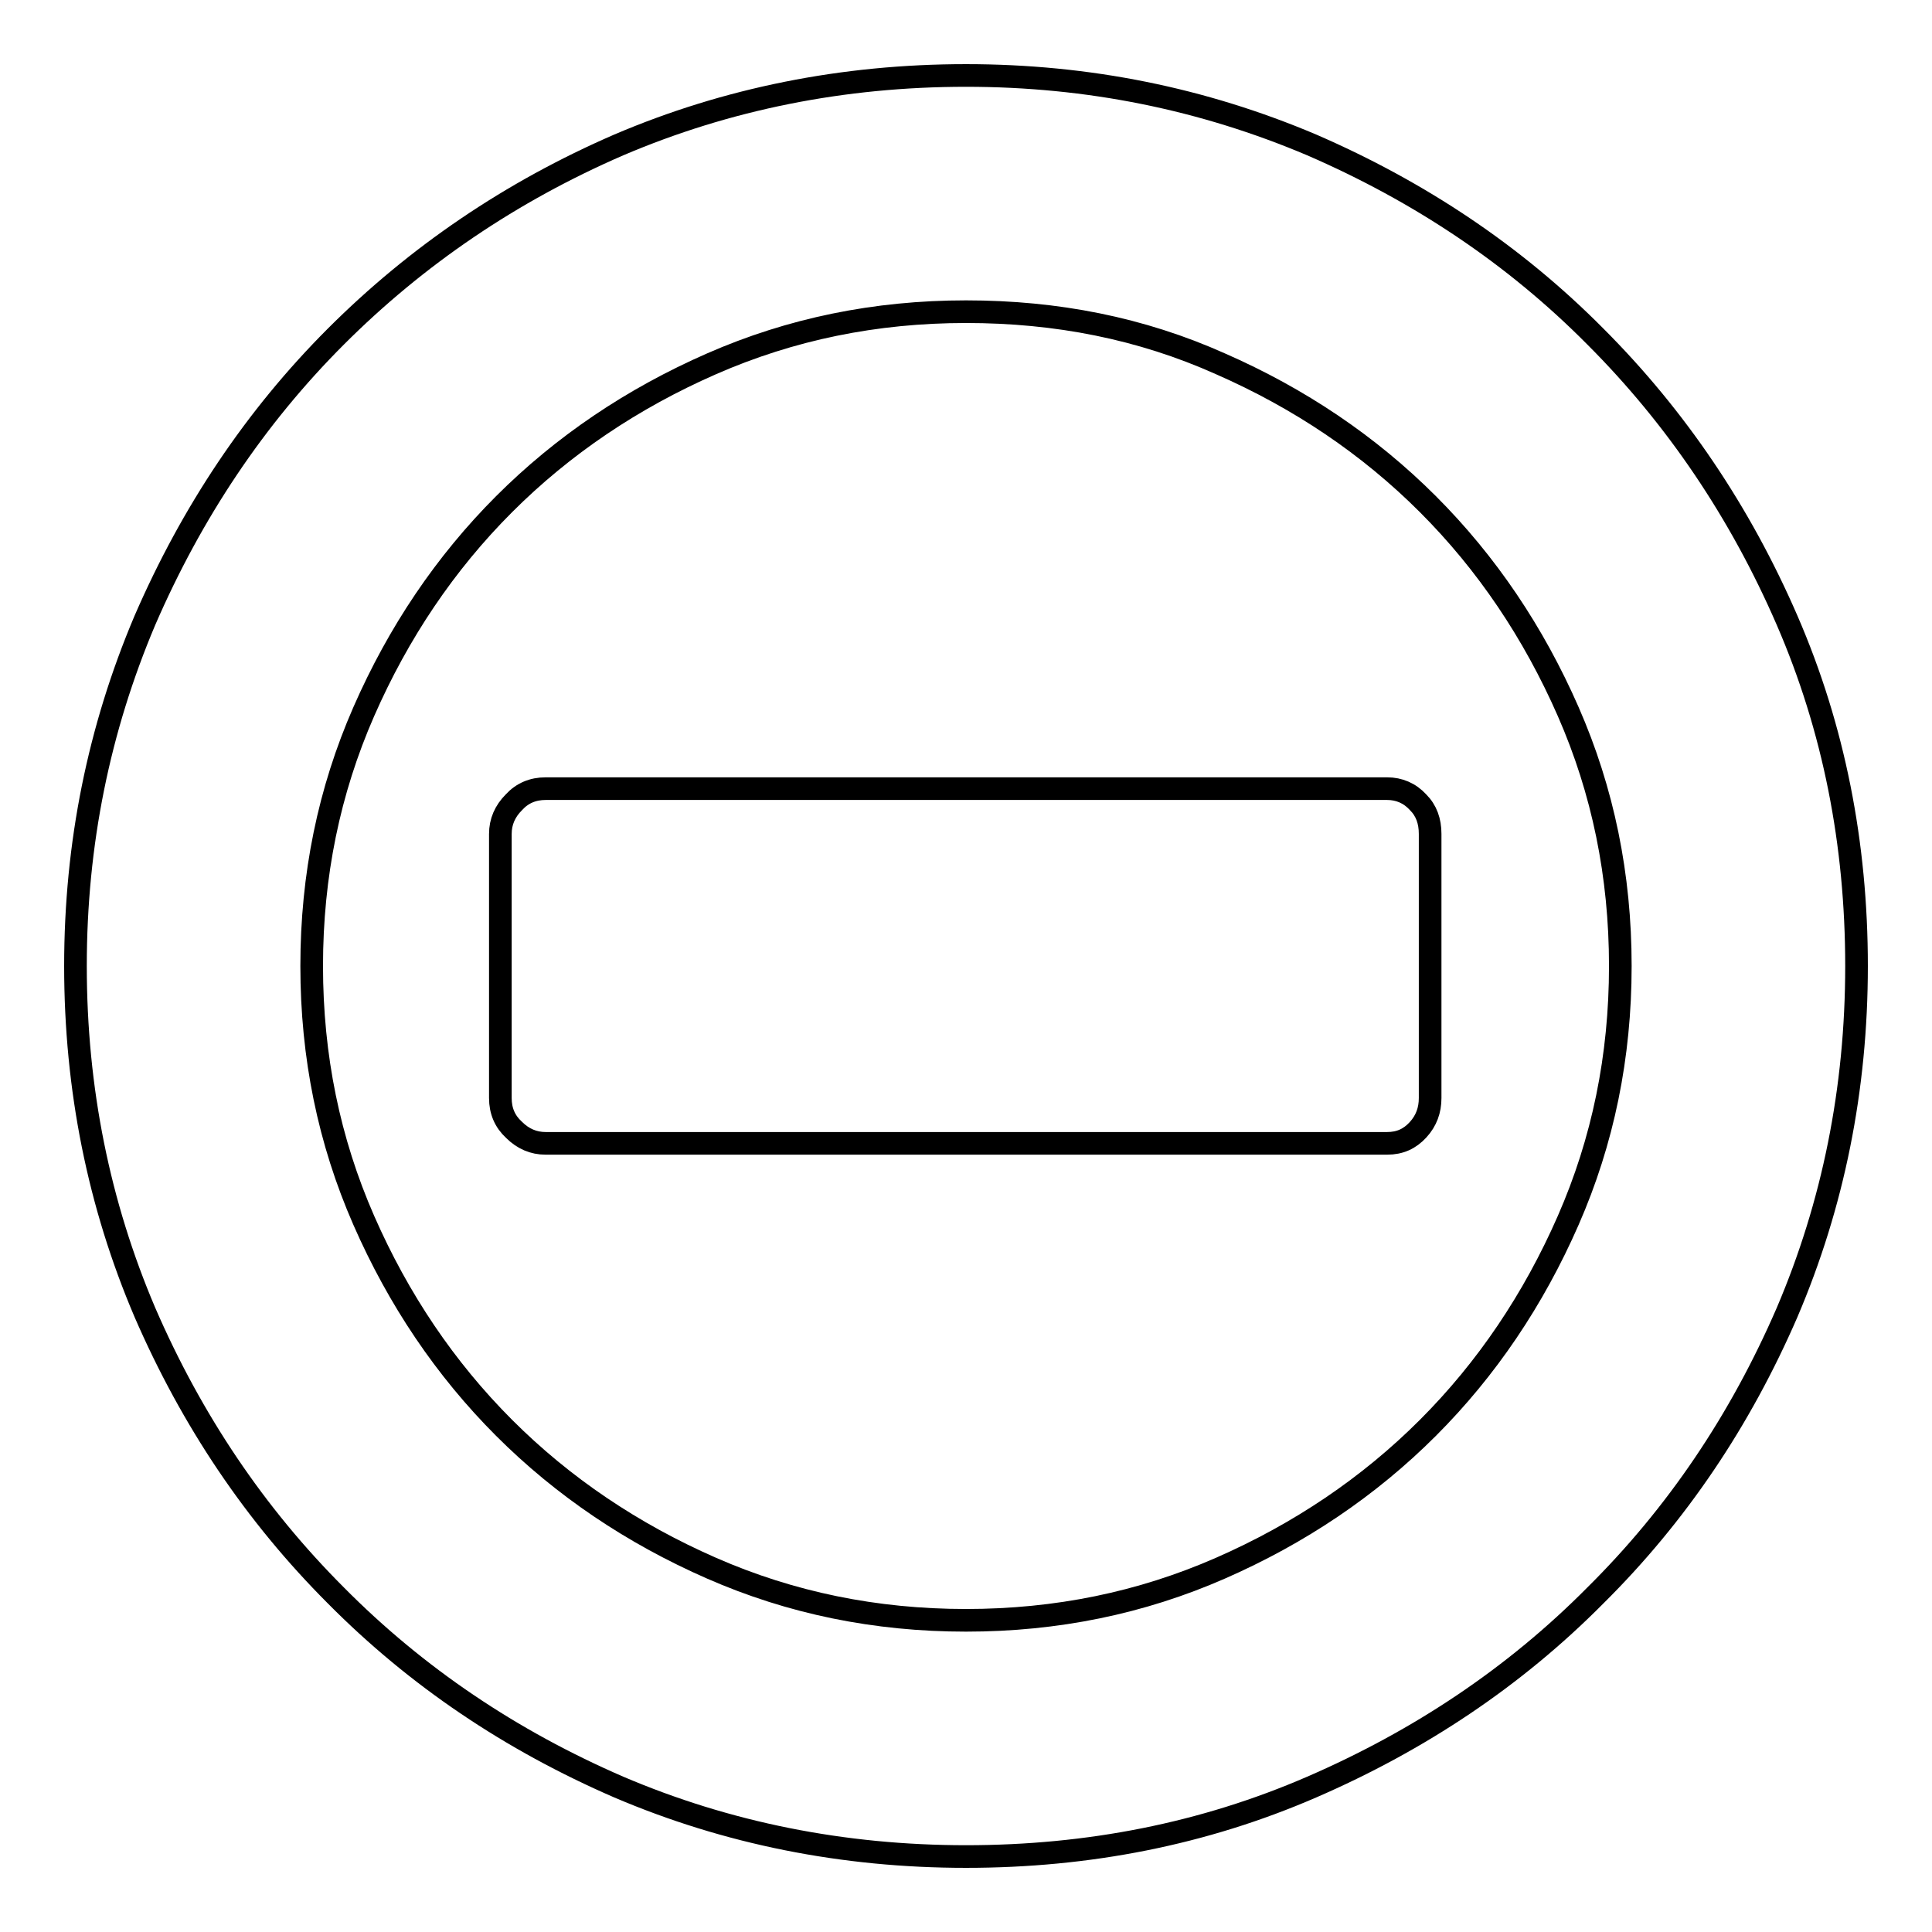 <?xml version="1.0" encoding="utf-8"?>
<!-- Svg Vector Icons : http://www.onlinewebfonts.com/icon -->
<!DOCTYPE svg PUBLIC "-//W3C//DTD SVG 1.1//EN" "http://www.w3.org/Graphics/SVG/1.1/DTD/svg11.dtd">
<svg version="1.1" xmlns="http://www.w3.org/2000/svg" xmlns:xlink="http://www.w3.org/1999/xlink" x="0px" y="0px" viewBox="0 0 256 256" enable-background="new 0 0 256 256" xml:space="preserve">
<g><g><g><g><path stroke-width="3" fill-opacity="0" stroke="#000000"  d="M189.5,110.5c0-1.7-0.5-3.1-1.6-4.2c-1.1-1.2-2.5-1.8-4.1-1.8H72.3c-1.7,0-3.1,0.6-4.2,1.8c-1.2,1.2-1.8,2.6-1.8,4.2v35c0,1.7,0.6,3.1,1.8,4.2c1.2,1.2,2.6,1.8,4.2,1.8h111.5c1.7,0,3-0.6,4.1-1.8c1.1-1.2,1.6-2.6,1.6-4.2V110.5L189.5,110.5z M128,10c16.2,0,31.4,3.1,45.8,9.2c14.3,6.2,26.9,14.6,37.6,25.4c10.7,10.7,19.2,23.3,25.4,37.6c6.2,14.3,9.2,29.6,9.2,45.8c0,16.3-3.1,31.6-9.2,45.9c-6.2,14.3-14.6,26.8-25.4,37.5c-10.7,10.8-23.3,19.2-37.6,25.4c-14.3,6.2-29.6,9.2-45.8,9.2c-16.3,0-31.7-3.1-46-9.2c-14.3-6.2-26.8-14.6-37.5-25.4c-10.7-10.7-19.1-23.2-25.3-37.5C13.1,159.6,10,144.3,10,128c0-16.2,3.1-31.4,9.2-45.8c6.2-14.3,14.6-26.9,25.3-37.6C55.2,33.9,67.7,25.4,82,19.2C96.3,13.1,111.7,10,128,10z M128,41.3c-12,0-23.2,2.3-33.7,6.9c-10.5,4.6-19.7,10.8-27.5,18.6c-7.8,7.8-14,17-18.6,27.5c-4.6,10.5-6.9,21.7-6.9,33.7s2.3,23.2,6.9,33.7c4.6,10.5,10.8,19.7,18.6,27.5c7.8,7.8,17,14,27.5,18.6c10.5,4.6,21.7,6.9,33.7,6.9c12,0,23.2-2.3,33.7-6.9c10.5-4.6,19.7-10.8,27.5-18.6c7.8-7.8,14-17,18.6-27.5c4.6-10.5,6.9-21.7,6.9-33.7s-2.3-23.2-6.9-33.7c-4.6-10.5-10.8-19.7-18.6-27.5c-7.8-7.8-17-14-27.5-18.6C151.2,43.5,140,41.3,128,41.3z"/></g></g><g></g><g></g><g></g><g></g><g></g><g></g><g></g><g></g><g></g><g></g><g></g><g></g><g></g><g></g><g></g></g></g>
</svg>